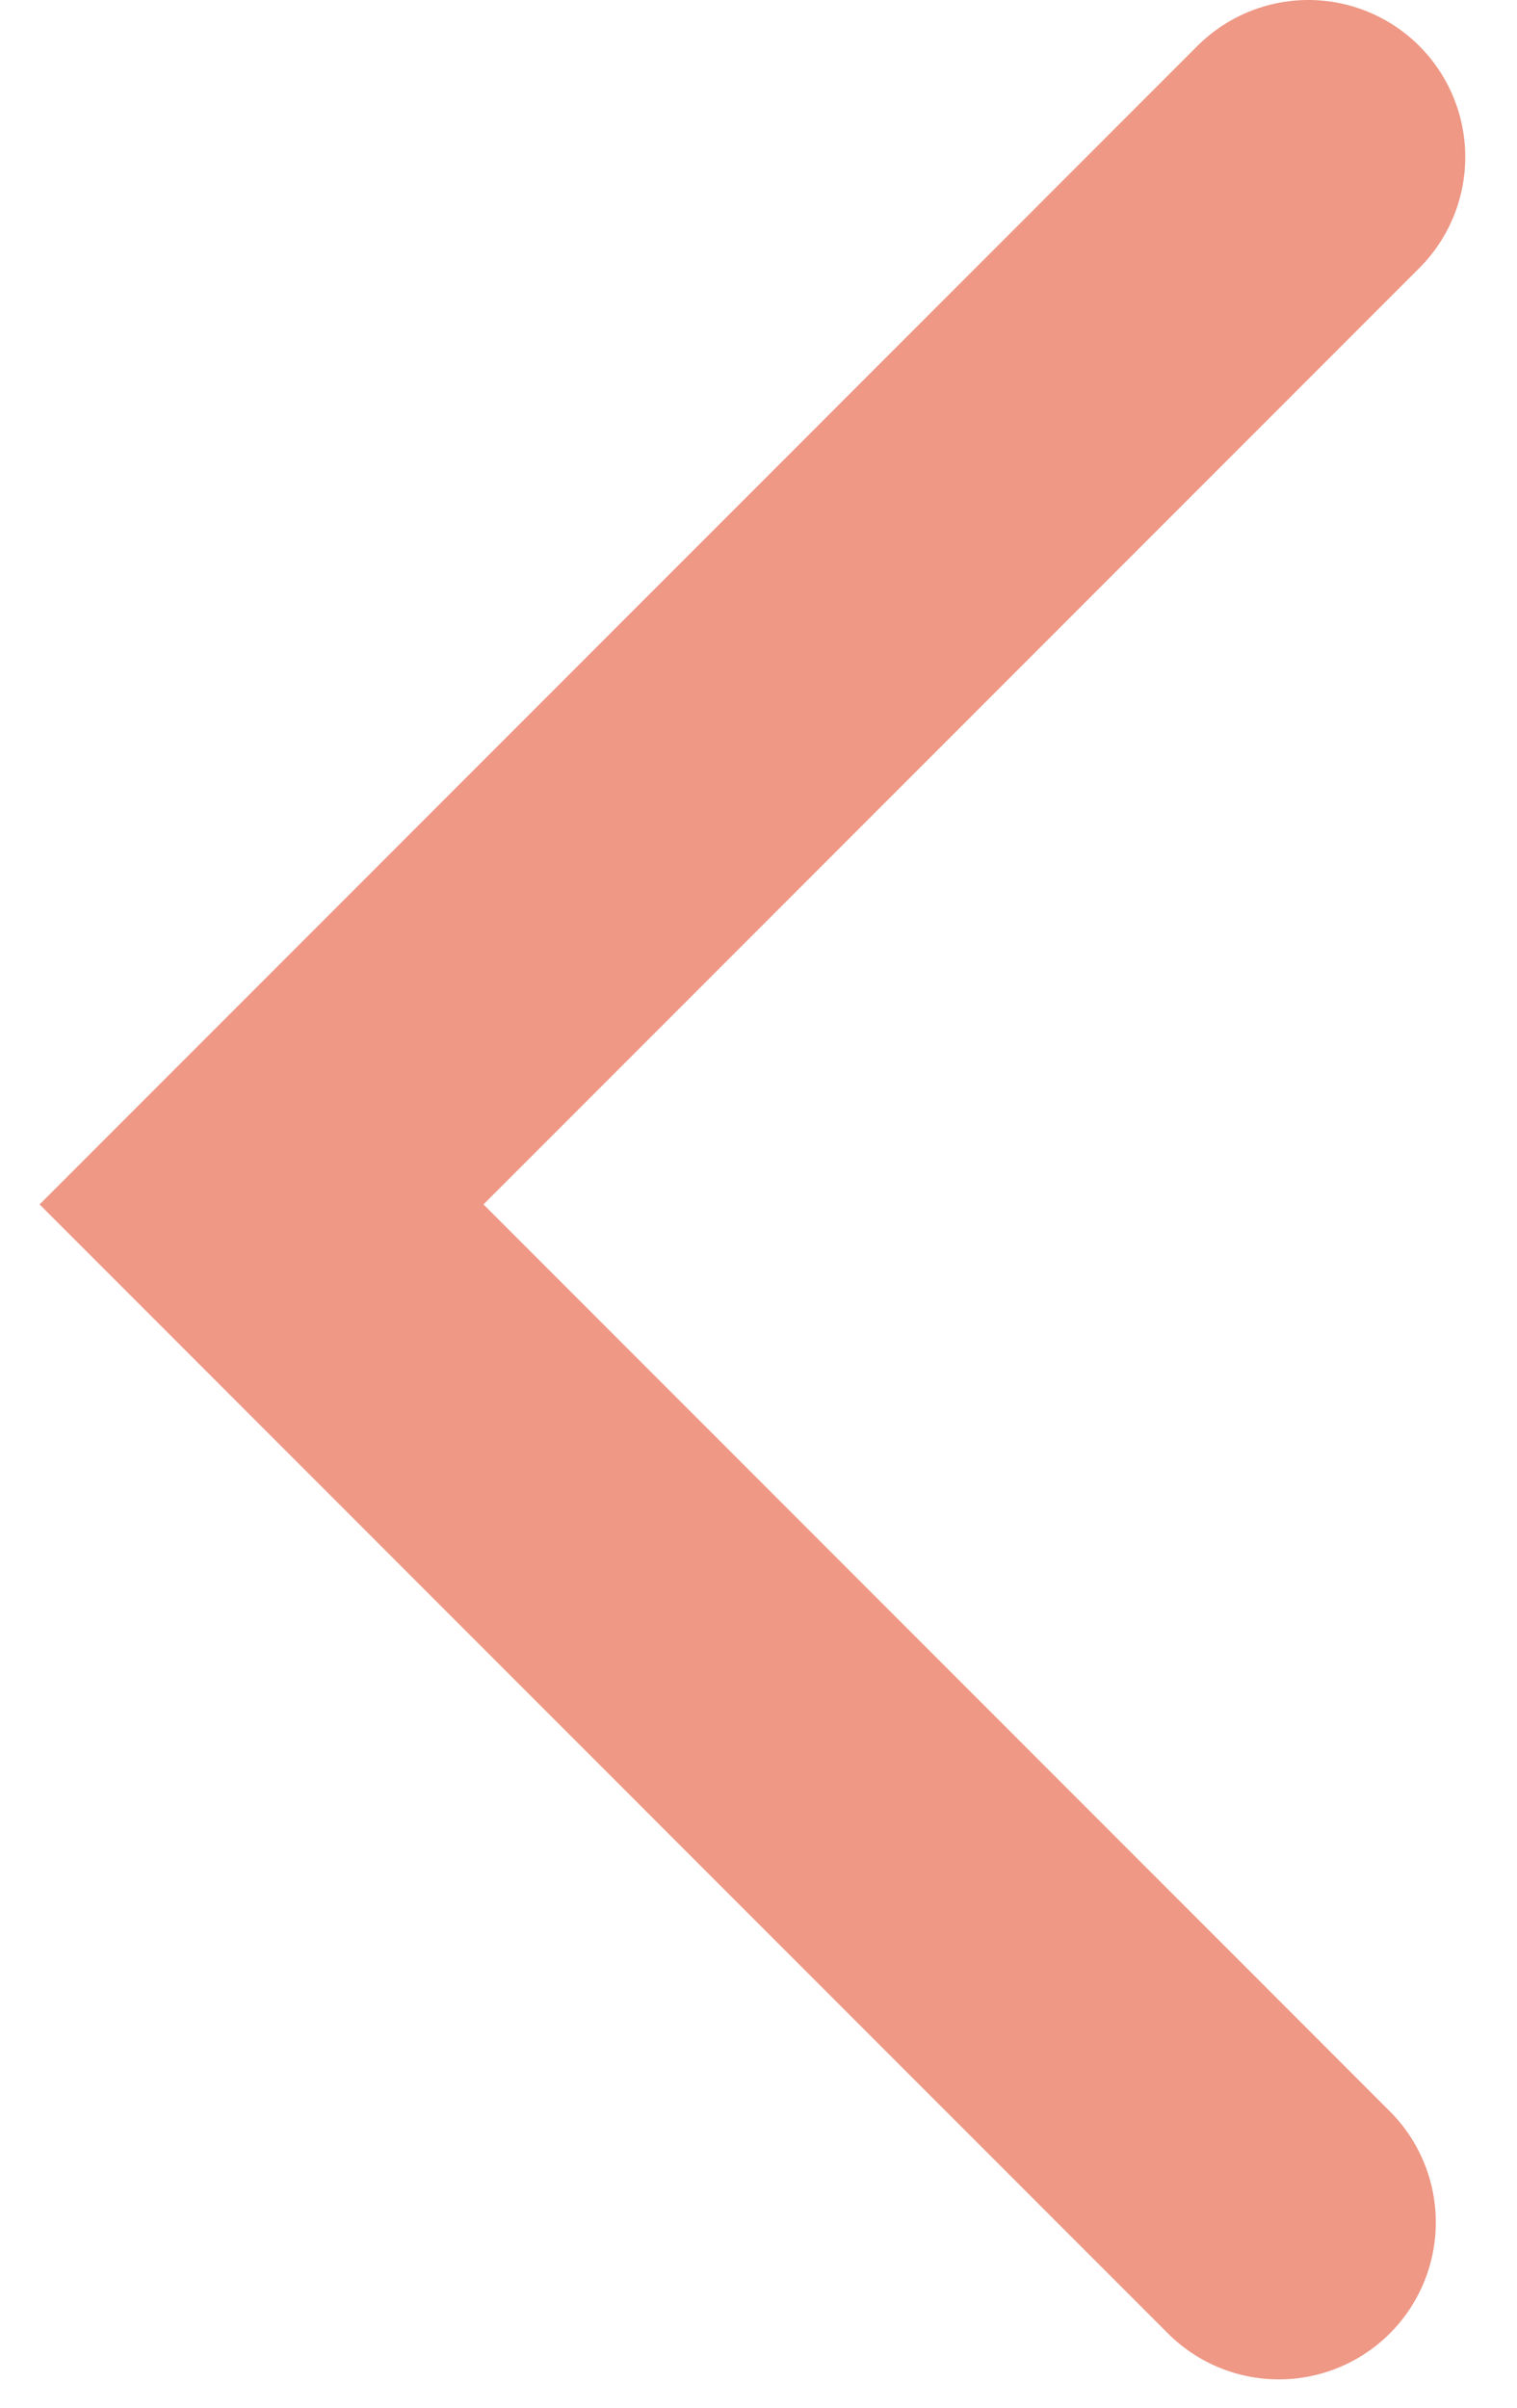 <svg width="29" height="46" viewBox="0 0 29 46" fill="none" xmlns="http://www.w3.org/2000/svg">
<path d="M24.448 42.459L5 23.011L25.011 3" stroke="#EE9885" stroke-width="6" stroke-linecap="round"/>
</svg>
